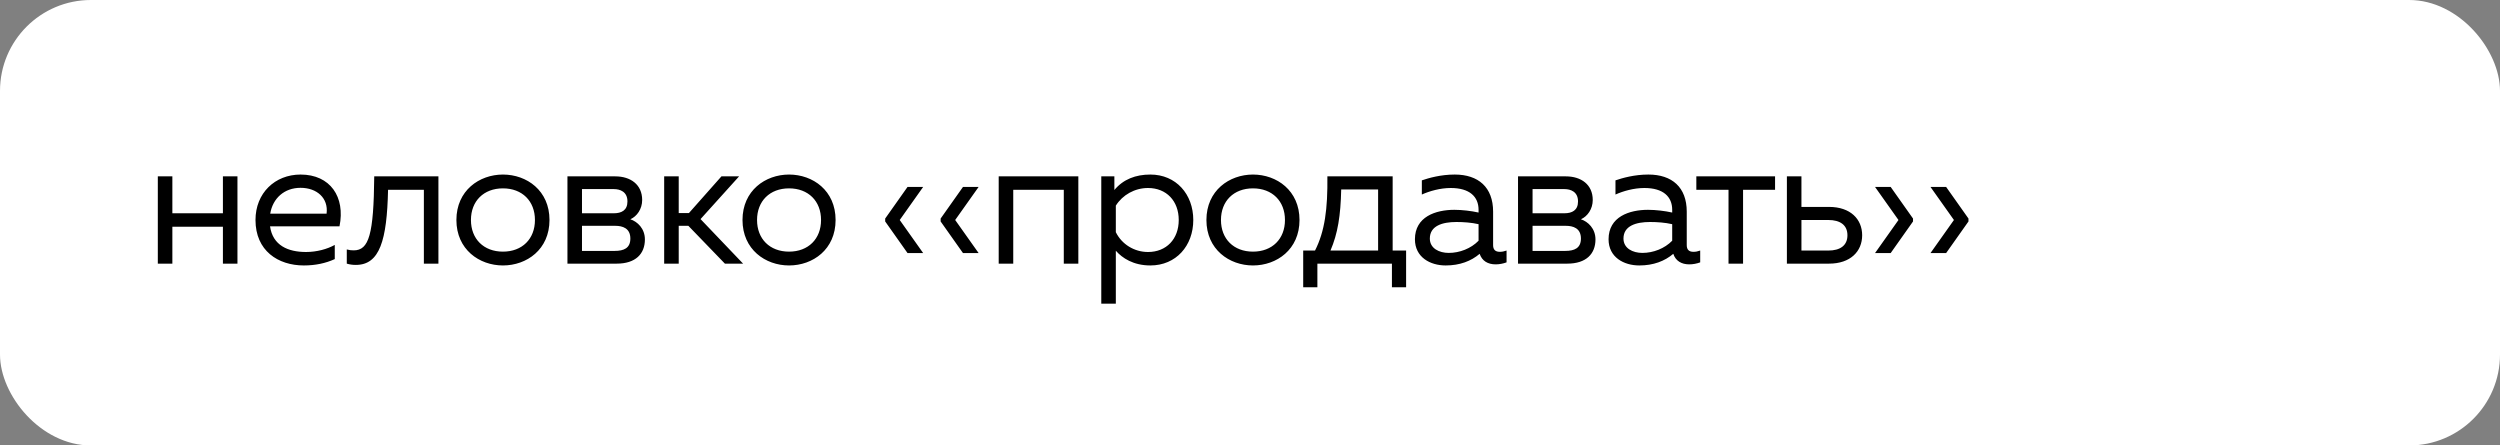 <?xml version="1.0" encoding="UTF-8"?> <svg xmlns="http://www.w3.org/2000/svg" width="275" height="49" viewBox="0 0 275 49" fill="none"><rect x="0" y="0" width="275" height="49" fill="#808080" stroke="none"/><rect width="275" height="49" rx="10" fill="white"></rect><path d="M24.52 29V24.94H18.96V29H17.36V19.4H18.96V23.46H24.52V19.4H26.12V29H24.52ZM33.424 29.2C30.584 29.2 28.104 27.58 28.104 24.2C28.104 21.24 30.244 19.2 33.064 19.2C36.324 19.2 38.004 21.66 37.344 24.9H29.704C30.004 27 31.684 27.72 33.664 27.72C34.844 27.72 36.004 27.4 36.824 26.94V28.5C35.824 28.96 34.684 29.2 33.424 29.2ZM29.724 23.5H35.924C36.144 21.78 34.844 20.66 33.064 20.66C31.264 20.66 30.004 21.82 29.724 23.5ZM39.146 29.14C38.786 29.14 38.486 29.1 38.146 29V27.44C38.446 27.52 38.666 27.54 38.906 27.54C40.586 27.54 41.106 25.8 41.166 19.4H48.226V29H46.626V20.88H42.686C42.566 26.44 41.766 29.14 39.146 29.14ZM55.324 29.2C52.724 29.2 50.204 27.44 50.204 24.2C50.204 20.96 52.724 19.2 55.324 19.2C57.944 19.2 60.444 20.96 60.444 24.2C60.444 27.44 57.944 29.2 55.324 29.2ZM51.804 24.2C51.804 26.28 53.204 27.68 55.324 27.68C57.444 27.68 58.844 26.28 58.844 24.2C58.844 22.12 57.444 20.72 55.324 20.72C53.204 20.72 51.804 22.12 51.804 24.2ZM62.419 29V19.4H67.679C69.359 19.4 70.639 20.3 70.639 22C70.639 23 70.059 23.8 69.339 24.12C70.119 24.38 70.939 25.14 70.939 26.34C70.939 27.92 69.919 29 67.839 29H62.419ZM64.019 27.6H67.619C68.619 27.6 69.339 27.3 69.339 26.24C69.339 25.1 68.479 24.84 67.679 24.84H64.019V27.6ZM64.019 23.46H67.519C68.359 23.46 69.019 23.14 69.019 22.16C69.019 21.08 68.199 20.8 67.519 20.8H64.019V23.46ZM79.739 29L75.719 24.84H74.659V29H73.059V19.4H74.659V23.44H75.779L79.359 19.4H81.299L77.059 24.1L81.739 29H79.739ZM86.795 29.2C84.195 29.2 81.675 27.44 81.675 24.2C81.675 20.96 84.195 19.2 86.795 19.2C89.415 19.2 91.915 20.96 91.915 24.2C91.915 27.44 89.415 29.2 86.795 29.2ZM83.275 24.2C83.275 26.28 84.675 27.68 86.795 27.68C88.915 27.68 90.315 26.28 90.315 24.2C90.315 22.12 88.915 20.72 86.795 20.72C84.675 20.72 83.275 22.12 83.275 24.2ZM99.83 27.84L97.37 24.36V24.04L99.83 20.56H101.55L98.97 24.2L101.55 27.84H99.83ZM103.47 24.36V24.04L105.93 20.56H107.65L105.07 24.2L107.65 27.84H105.93L103.47 24.36ZM109.857 29V19.4H118.617V29H117.017V20.88H111.457V29H109.857ZM126.541 29.2C124.661 29.2 123.441 28.38 122.741 27.58V33.4H121.141V19.4H122.581V20.9C123.561 19.72 124.921 19.2 126.541 19.2C129.361 19.2 131.261 21.36 131.261 24.2C131.261 27.04 129.361 29.2 126.541 29.2ZM122.741 25.54C123.401 26.88 124.781 27.72 126.281 27.72C128.301 27.72 129.661 26.3 129.661 24.2C129.661 22.1 128.301 20.68 126.281 20.68C124.821 20.68 123.481 21.44 122.741 22.62V25.54ZM137.826 29.2C135.226 29.2 132.706 27.44 132.706 24.2C132.706 20.96 135.226 19.2 137.826 19.2C140.446 19.2 142.946 20.96 142.946 24.2C142.946 27.44 140.446 29.2 137.826 29.2ZM134.306 24.2C134.306 26.28 135.706 27.68 137.826 27.68C139.946 27.68 141.346 26.28 141.346 24.2C141.346 22.12 139.946 20.72 137.826 20.72C135.706 20.72 134.306 22.12 134.306 24.2ZM143.352 31.6V27.56H144.652C145.732 25.44 146.052 22.98 146.012 19.4H153.192V27.56H154.672V31.6H153.112V29H144.912V31.6H143.352ZM146.352 27.56H151.592V20.84H147.532C147.472 23.72 147.152 25.7 146.352 27.56ZM164.522 29.08C163.662 29.08 163.022 28.7 162.762 27.92C161.822 28.72 160.582 29.2 159.022 29.2C157.322 29.2 155.642 28.3 155.642 26.32C155.642 23.84 157.922 23.08 159.982 23.08C160.822 23.08 161.842 23.2 162.642 23.38V23.08C162.642 21.64 161.662 20.68 159.582 20.68C158.422 20.68 157.242 21.02 156.402 21.4V19.84C157.162 19.58 158.482 19.2 160.022 19.2C162.622 19.2 164.242 20.6 164.242 23.28V26.96C164.242 27.46 164.482 27.7 164.982 27.7C165.222 27.7 165.442 27.66 165.722 27.56V28.86C165.342 29 164.922 29.08 164.522 29.08ZM157.282 26.24C157.282 27.32 158.302 27.82 159.362 27.82C160.562 27.82 161.802 27.34 162.642 26.48V24.66C161.862 24.48 160.982 24.42 160.202 24.42C158.662 24.42 157.282 24.84 157.282 26.24ZM166.982 29V19.4H172.242C173.922 19.4 175.202 20.3 175.202 22C175.202 23 174.622 23.8 173.902 24.12C174.682 24.38 175.502 25.14 175.502 26.34C175.502 27.92 174.482 29 172.402 29H166.982ZM168.582 27.6H172.182C173.182 27.6 173.902 27.3 173.902 26.24C173.902 25.1 173.042 24.84 172.242 24.84H168.582V27.6ZM168.582 23.46H172.082C172.922 23.46 173.582 23.14 173.582 22.16C173.582 21.08 172.762 20.8 172.082 20.8H168.582V23.46ZM185.822 29.08C184.962 29.08 184.322 28.7 184.062 27.92C183.122 28.72 181.882 29.2 180.322 29.2C178.622 29.2 176.942 28.3 176.942 26.32C176.942 23.84 179.222 23.08 181.282 23.08C182.122 23.08 183.142 23.2 183.942 23.38V23.08C183.942 21.64 182.962 20.68 180.882 20.68C179.722 20.68 178.542 21.02 177.702 21.4V19.84C178.462 19.58 179.782 19.2 181.322 19.2C183.922 19.2 185.542 20.6 185.542 23.28V26.96C185.542 27.46 185.782 27.7 186.282 27.7C186.522 27.7 186.742 27.66 187.022 27.56V28.86C186.642 29 186.222 29.08 185.822 29.08ZM178.582 26.24C178.582 27.32 179.602 27.82 180.662 27.82C181.862 27.82 183.102 27.34 183.942 26.48V24.66C183.162 24.48 182.282 24.42 181.502 24.42C179.962 24.42 178.582 24.84 178.582 26.24ZM190.137 29V20.88H186.597V19.4H195.257V20.88H191.737V29H190.137ZM196.558 29V19.4H198.158V22.76H201.198C203.538 22.76 204.838 24.1 204.838 25.88C204.838 27.66 203.538 29 201.198 29H196.558ZM198.158 27.56H201.118C202.398 27.56 203.218 27.02 203.218 25.88C203.218 24.74 202.398 24.2 201.118 24.2H198.158V27.56ZM214.072 20.56L216.532 24.04V24.36L214.072 27.84H212.352L214.932 24.2L212.352 20.56H214.072ZM206.252 27.84L208.832 24.2L206.252 20.56H207.972L210.432 24.04V24.36L207.972 27.84H206.252Z" fill="black"></path></svg> 